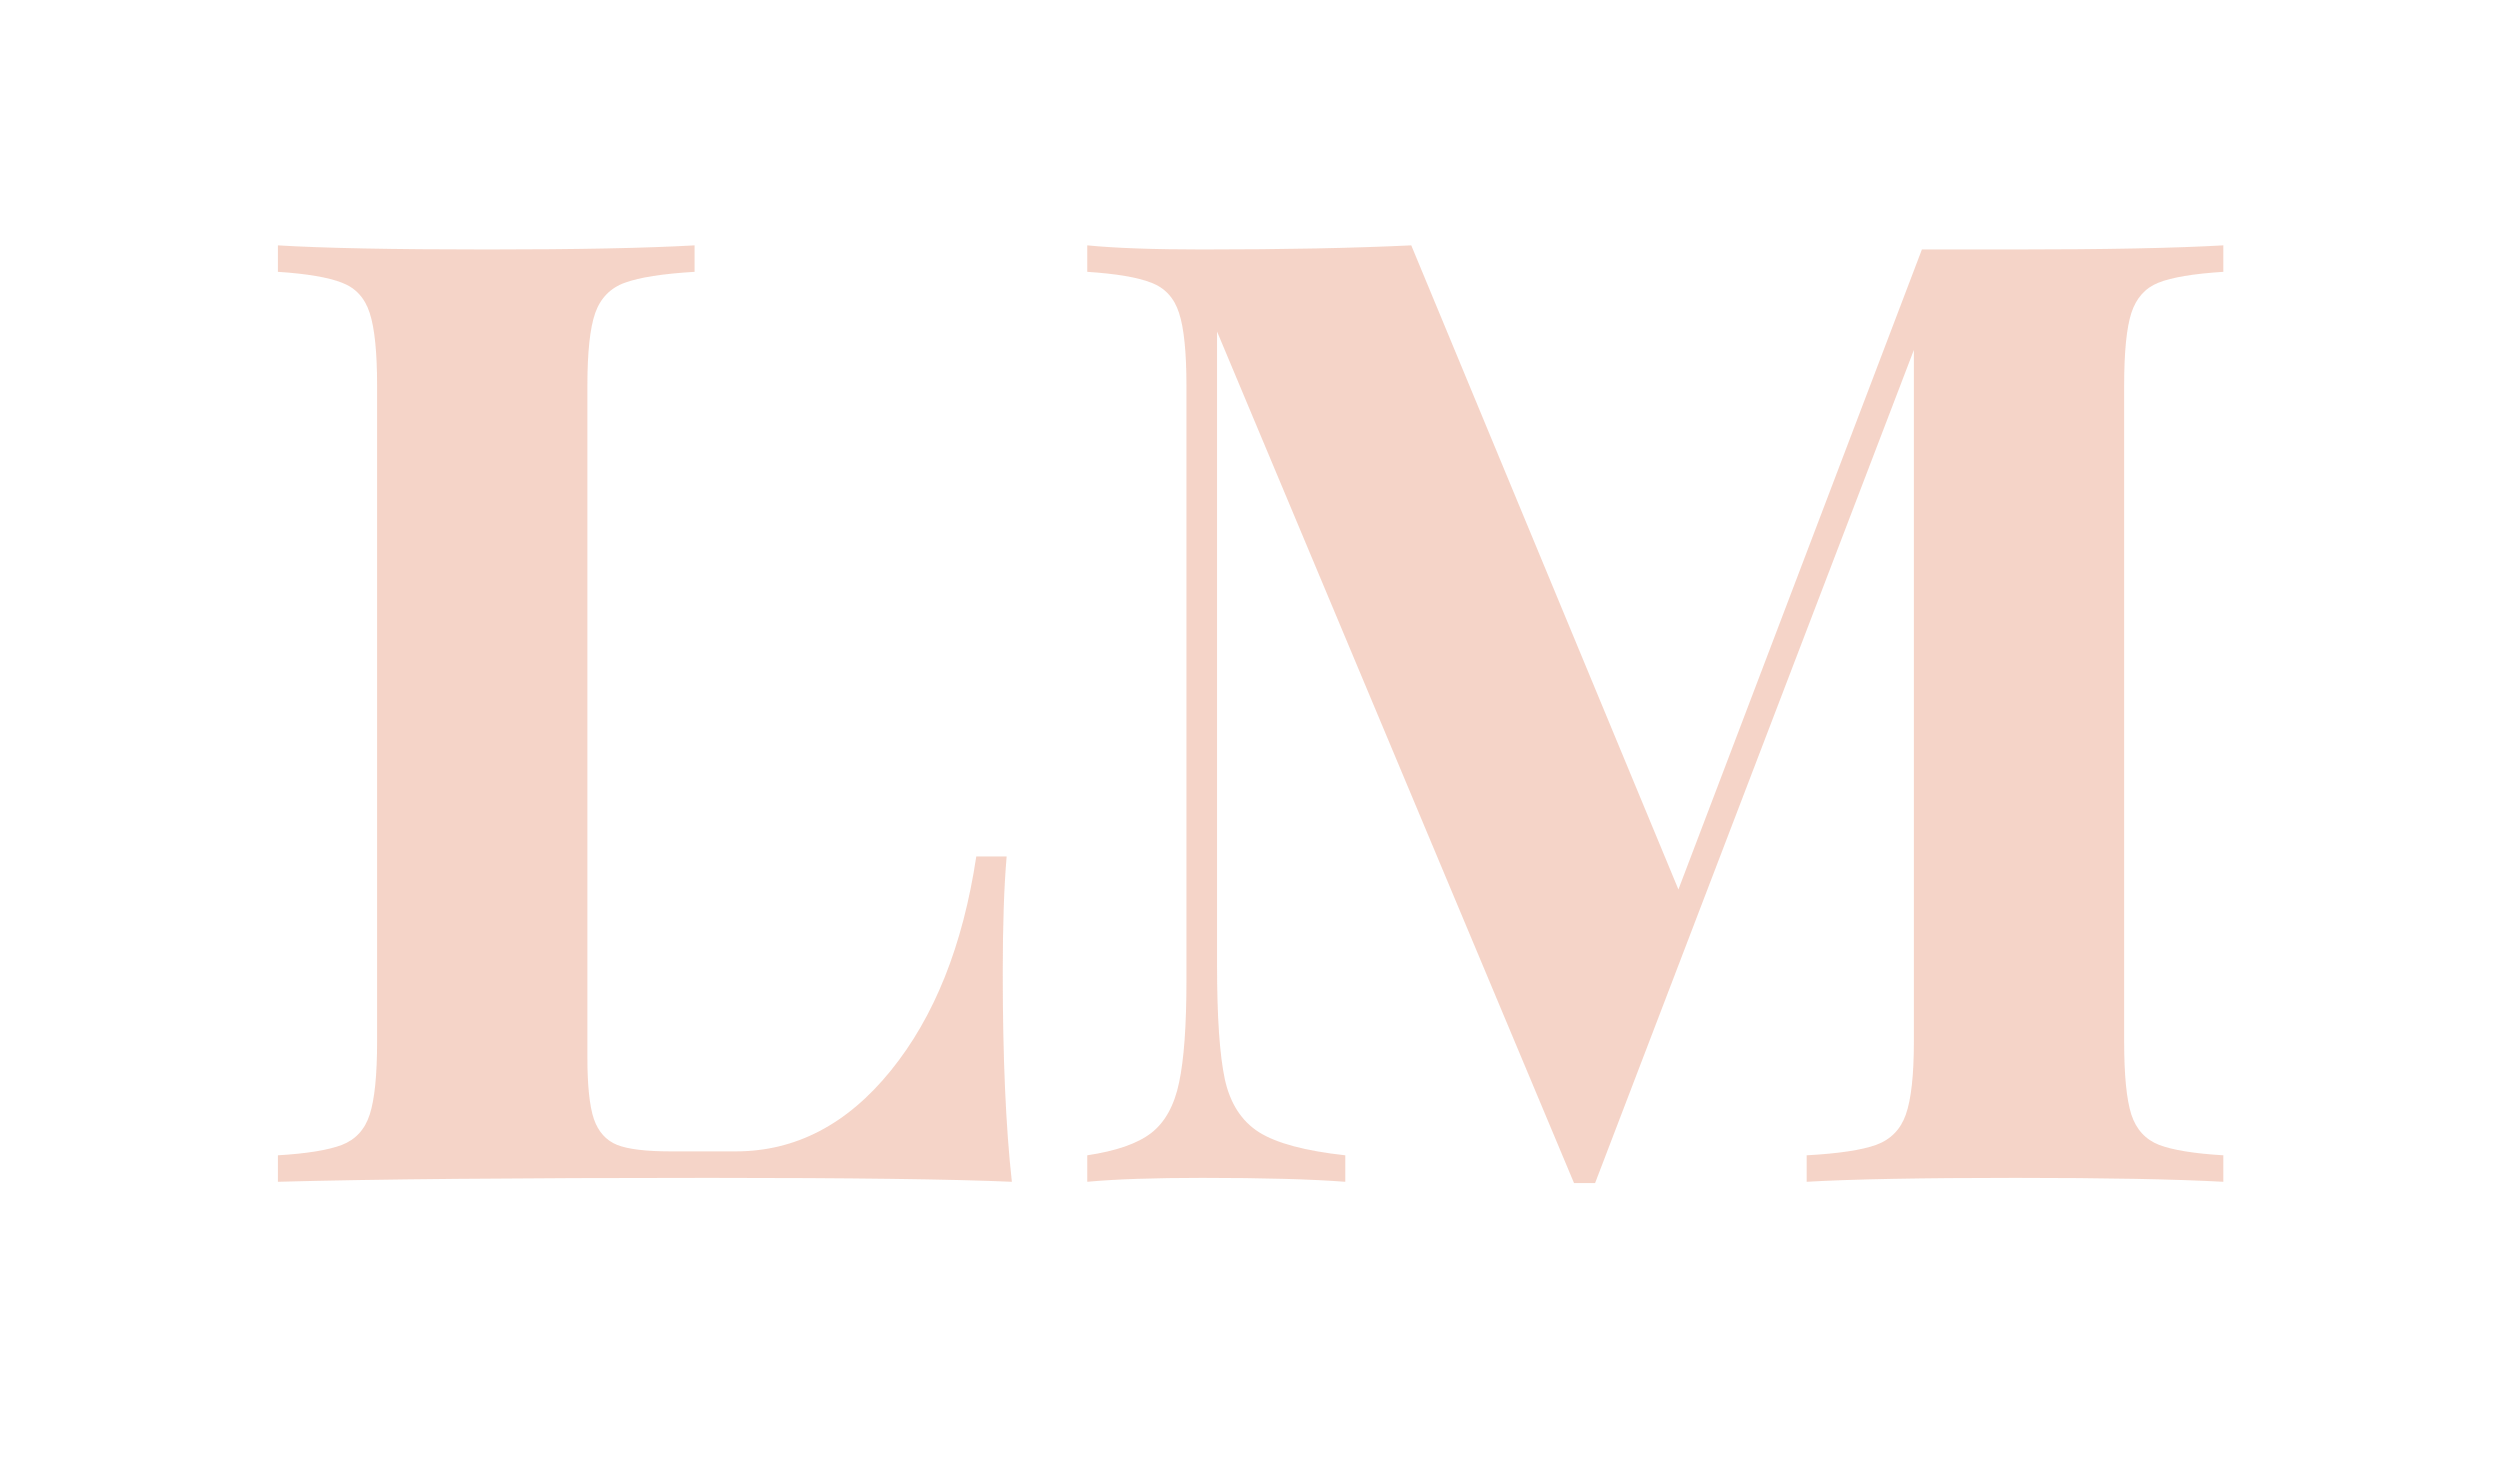 <svg xmlns="http://www.w3.org/2000/svg" xmlns:xlink="http://www.w3.org/1999/xlink" width="240" zoomAndPan="magnify" viewBox="0 0 180 105" height="140" preserveAspectRatio="xMidYMid meet" version="1.0"><defs><filter x="0%" y="0%" width="100%" height="100%" id="2a395dcd10"><feColorMatrix values="0 0 0 0 1 0 0 0 0 1 0 0 0 0 1 0 0 0 1 0" color-interpolation-filters="sRGB"/></filter><g/><mask id="10ef4be5e7"><g filter="url(#2a395dcd10)"><rect x="-18" width="216" fill="#000000" y="-10.5" height="126" fill-opacity="0.65"/></g></mask><clipPath id="8953f293d6"><rect x="0" width="148" y="0" height="105"/></clipPath></defs><rect x="-18" width="216" fill="#ffffff" y="-10.5" height="126" fill-opacity="1"/><rect x="-18" width="216" fill="#ffffff" y="-10.5" height="126" fill-opacity="1"/><g mask="url(#10ef4be5e7)"><g transform="matrix(1, 0, 0, 1, 16, 0)"><g clip-path="url(#8953f293d6)"><g fill="#f0bdaa" fill-opacity="1"><g transform="translate(0.776, 85.088)"><g><path d="M 33.234 -65.516 C 30.941 -65.379 29.27 -65.117 28.219 -64.734 C 27.176 -64.359 26.461 -63.629 26.078 -62.547 C 25.703 -61.473 25.516 -59.734 25.516 -57.328 L 25.516 -8.953 C 25.516 -6.922 25.672 -5.441 25.984 -4.516 C 26.305 -3.598 26.863 -2.977 27.656 -2.656 C 28.445 -2.344 29.734 -2.188 31.516 -2.188 L 36.188 -2.188 C 40.5 -2.188 44.223 -4.125 47.359 -8 C 50.504 -11.875 52.555 -17.016 53.516 -23.422 L 55.703 -23.422 C 55.516 -21.266 55.422 -18.473 55.422 -15.047 C 55.422 -8.953 55.641 -3.938 56.078 0 C 51.766 -0.188 44.5 -0.281 34.281 -0.281 C 20.438 -0.281 10.086 -0.188 3.234 0 L 3.234 -1.906 C 5.328 -2.031 6.863 -2.281 7.844 -2.656 C 8.832 -3.039 9.5 -3.77 9.844 -4.844 C 10.195 -5.926 10.375 -7.676 10.375 -10.094 L 10.375 -57.328 C 10.375 -59.734 10.195 -61.473 9.844 -62.547 C 9.5 -63.629 8.832 -64.359 7.844 -64.734 C 6.863 -65.117 5.328 -65.379 3.234 -65.516 L 3.234 -67.422 C 6.473 -67.223 11.488 -67.125 18.281 -67.125 C 24.758 -67.125 29.742 -67.223 33.234 -67.422 Z M 33.234 -65.516 "/></g></g></g><g fill="#f0bdaa" fill-opacity="1"><g transform="translate(58.955, 85.088)"><g><path d="M 85.125 -65.516 C 82.969 -65.379 81.41 -65.117 80.453 -64.734 C 79.504 -64.359 78.852 -63.629 78.5 -62.547 C 78.156 -61.473 77.984 -59.734 77.984 -57.328 L 77.984 -10.094 C 77.984 -7.676 78.156 -5.926 78.5 -4.844 C 78.852 -3.77 79.52 -3.039 80.5 -2.656 C 81.488 -2.281 83.031 -2.031 85.125 -1.906 L 85.125 0 C 81.633 -0.188 76.648 -0.281 70.172 -0.281 C 63.379 -0.281 58.363 -0.188 55.125 0 L 55.125 -1.906 C 57.414 -2.031 59.082 -2.281 60.125 -2.656 C 61.176 -3.039 61.891 -3.77 62.266 -4.844 C 62.648 -5.926 62.844 -7.676 62.844 -10.094 L 62.844 -59.891 L 39.891 0.094 L 38.375 0.094 L 12.672 -61.219 L 12.672 -15.609 C 12.672 -11.867 12.859 -9.125 13.234 -7.375 C 13.617 -5.633 14.441 -4.363 15.703 -3.562 C 16.973 -2.77 19.039 -2.219 21.906 -1.906 L 21.906 0 C 19.426 -0.188 15.992 -0.281 11.609 -0.281 C 8.117 -0.281 5.359 -0.188 3.328 0 L 3.328 -1.906 C 5.422 -2.219 6.957 -2.754 7.938 -3.516 C 8.926 -4.285 9.594 -5.492 9.938 -7.141 C 10.289 -8.785 10.469 -11.227 10.469 -14.469 L 10.469 -57.328 C 10.469 -59.734 10.289 -61.473 9.938 -62.547 C 9.594 -63.629 8.926 -64.359 7.938 -64.734 C 6.957 -65.117 5.422 -65.379 3.328 -65.516 L 3.328 -67.422 C 5.359 -67.223 8.117 -67.125 11.609 -67.125 C 17.453 -67.125 22.469 -67.223 26.656 -67.422 L 45.891 -21.047 L 63.422 -67.125 L 70.172 -67.125 C 76.648 -67.125 81.633 -67.223 85.125 -67.422 Z M 85.125 -65.516 "/></g></g></g></g></g></g></svg>